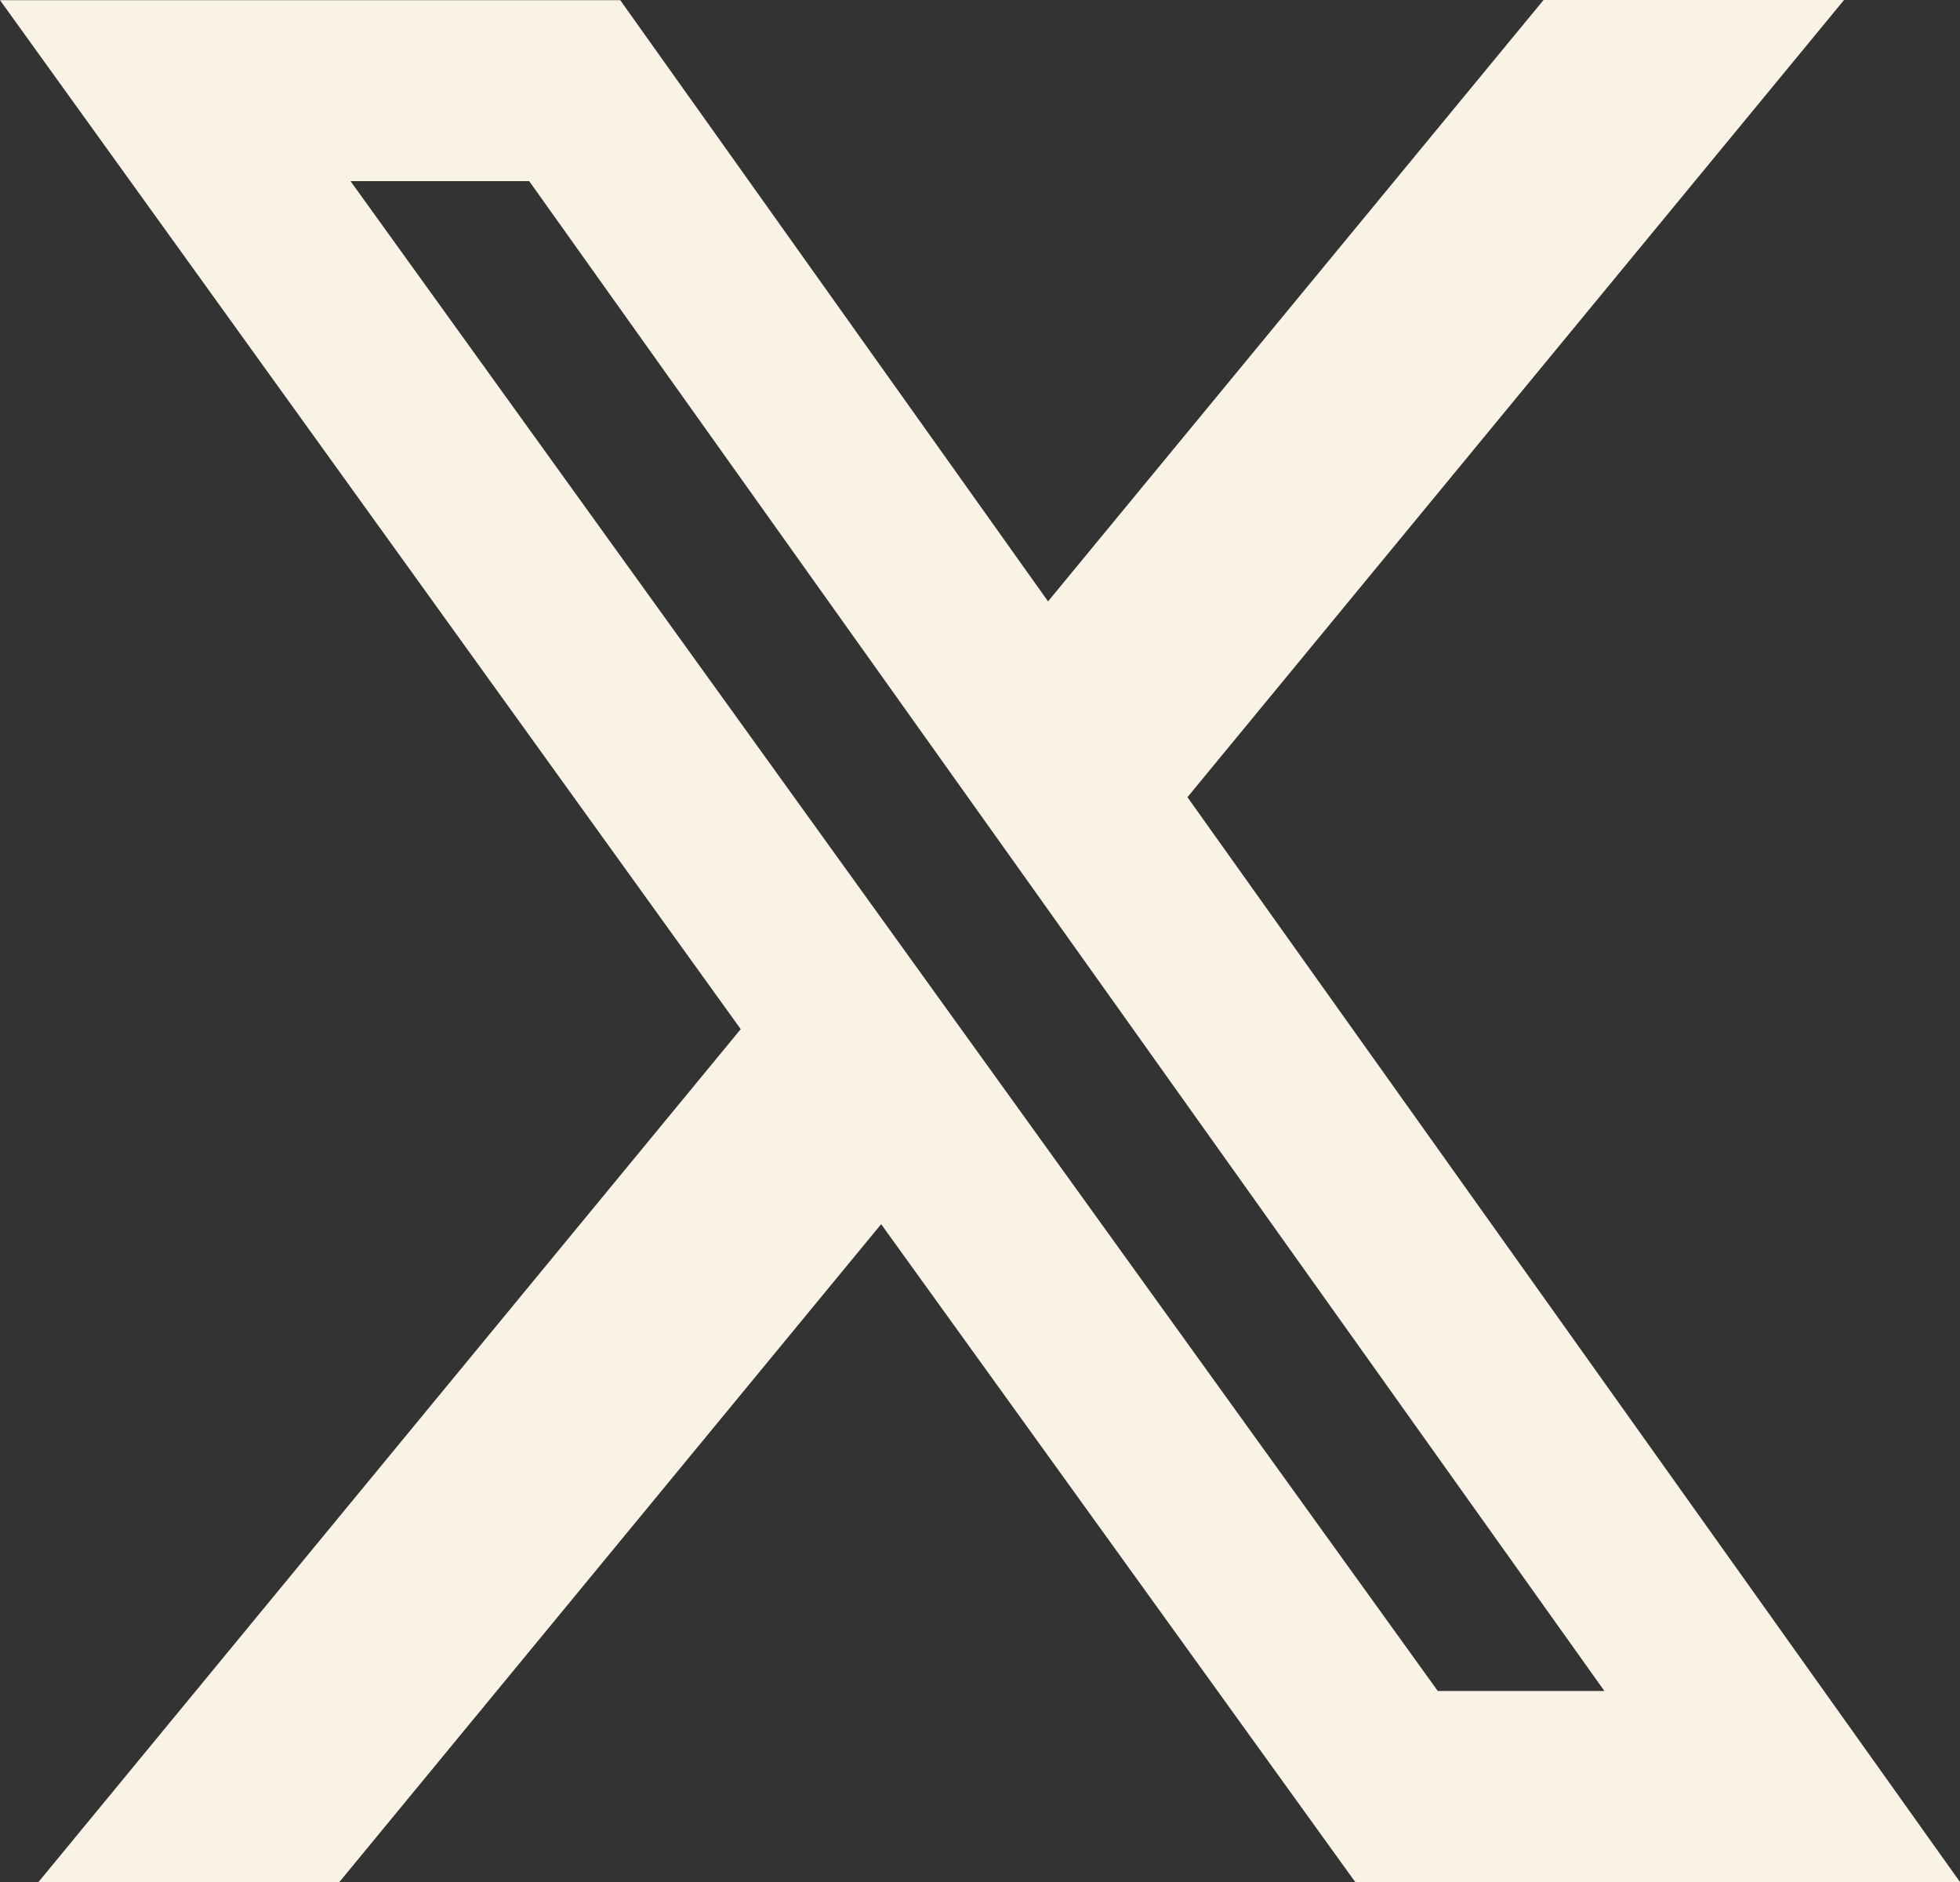 <svg xmlns="http://www.w3.org/2000/svg" width="25" height="24" viewBox="0 0 25 24" fill="none"><rect x="0" y="0" width="25" height="24" fill="#333333" stroke="none"/><path d="M19.688 0H23.521L15.146 10.166L25 24H17.286L11.239 15.611L4.329 24H0.491L9.448 13.124L0 0.002H7.911L13.368 7.669L19.688 0ZM18.339 21.564H20.464L6.75 2.31H4.471L18.339 21.564Z" fill="#F8F3E5"></path></svg>